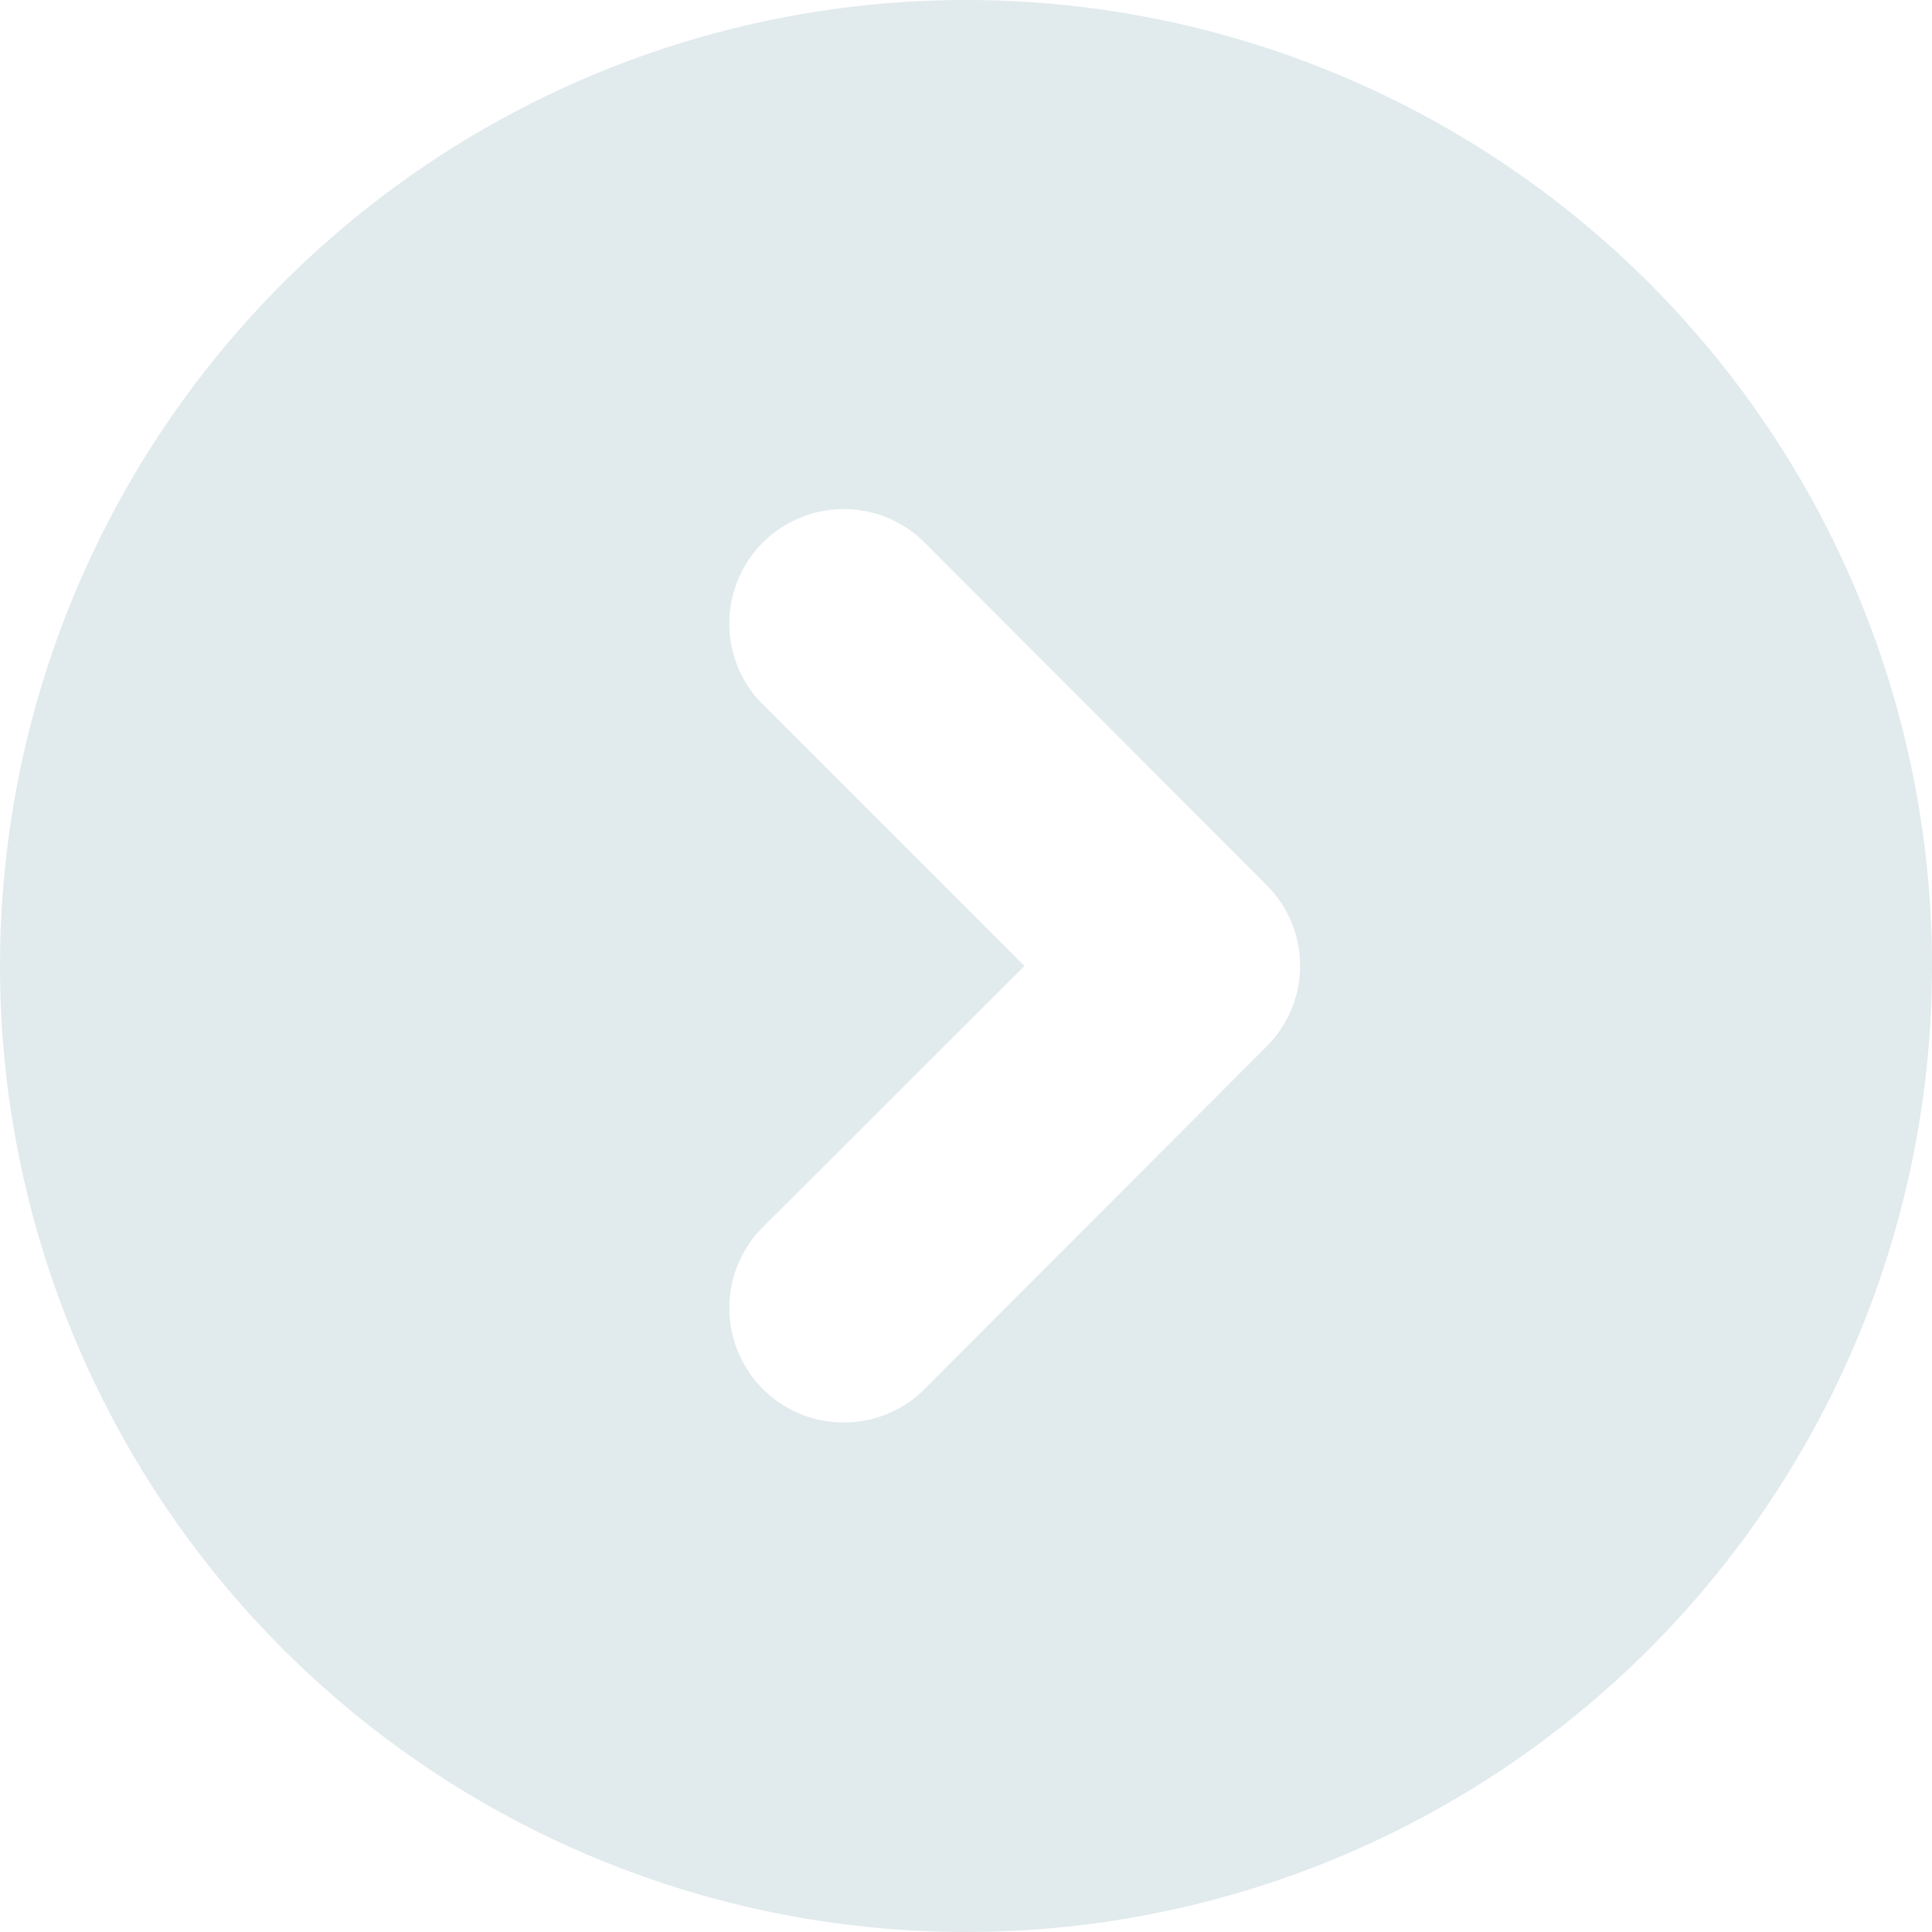 <svg width="20" height="20" viewBox="0 0 20 20" fill="none" xmlns="http://www.w3.org/2000/svg">
<path fill-rule="evenodd" clip-rule="evenodd" d="M0 10C0 8.022 0.586 6.089 1.685 4.444C2.784 2.8 4.346 1.518 6.173 0.761C8 0.004 10.011 -0.194 11.951 0.192C13.891 0.578 15.672 1.53 17.071 2.929C18.47 4.327 19.422 6.109 19.808 8.049C20.194 9.989 19.996 12 19.239 13.827C18.482 15.654 17.2 17.216 15.556 18.315C13.911 19.413 11.978 20 10 20C7.348 20 4.804 18.946 2.929 17.071C1.054 15.196 0 12.652 0 10ZM7.89 12.71C7.673 12.93 7.551 13.226 7.55 13.535C7.548 13.844 7.668 14.141 7.882 14.364C8.097 14.586 8.389 14.716 8.698 14.725C9.007 14.735 9.307 14.624 9.535 14.415L9.565 14.385L13.11 10.835C13.22 10.725 13.308 10.595 13.368 10.451C13.428 10.307 13.459 10.153 13.459 9.998C13.459 9.842 13.428 9.688 13.368 9.544C13.308 9.4 13.22 9.27 13.11 9.16L9.565 5.61C9.345 5.393 9.049 5.271 8.74 5.27C8.431 5.268 8.134 5.388 7.911 5.602C7.689 5.817 7.559 6.109 7.55 6.418C7.54 6.727 7.651 7.027 7.86 7.255L7.89 7.285L10.605 10L7.89 12.71Z" fill="#E1EAED"/>
</svg>
